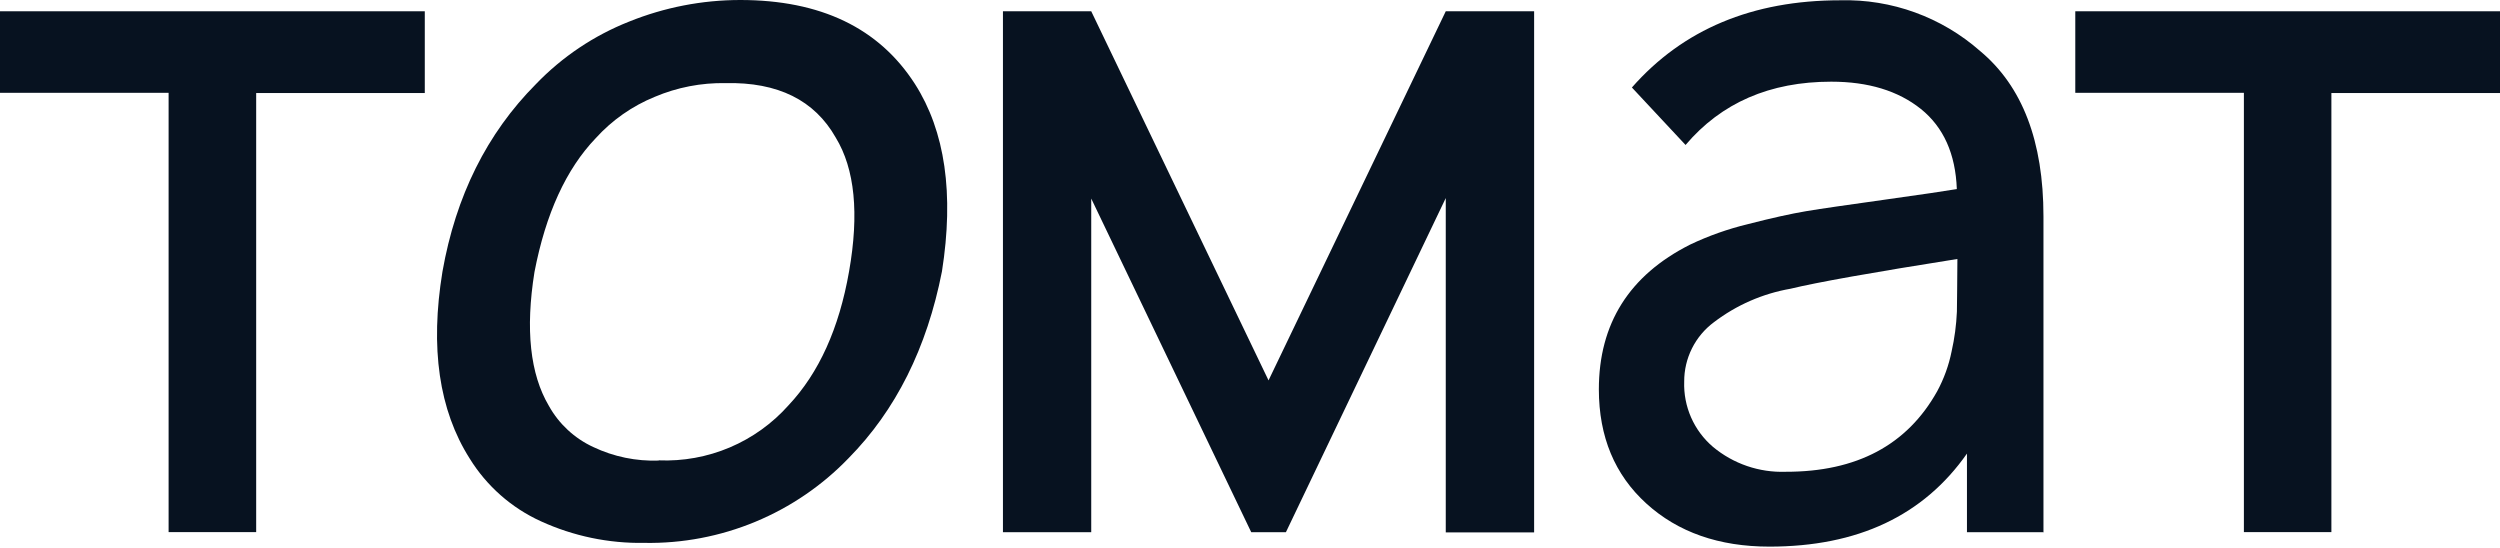 <?xml version="1.0" encoding="UTF-8"?> <svg xmlns="http://www.w3.org/2000/svg" width="652" height="143" viewBox="0 0 652 143" fill="none"> <path d="M110.784 2.941V24.263H66.811V138.775H43.972V24.206H0V2.941H110.784Z" fill="#071220"></path> <path d="M168.04 141.585C158.753 141.742 149.548 139.822 141.098 135.965C133.396 132.467 126.912 126.753 122.475 119.552C114.493 106.962 112.133 90.724 115.393 70.84C118.878 51.092 126.996 34.798 139.749 21.958C146.599 14.825 154.907 9.253 164.105 5.621C173.294 1.918 183.108 0.01 193.014 0C214.036 0 229.237 7.301 238.617 21.902C246.498 34.23 248.847 50.524 245.662 70.783C241.74 90.768 233.621 107.006 221.305 119.496C214.421 126.64 206.138 132.288 196.973 136.089C187.809 139.889 177.96 141.76 168.04 141.585ZM171.787 120.058C178.141 120.323 184.474 119.173 190.329 116.691C196.184 114.209 201.415 110.457 205.642 105.706C213.574 97.275 218.838 85.641 221.436 70.802C224.097 55.701 222.942 44.066 217.97 35.898C212.437 26.117 202.857 21.377 189.23 21.677C182.889 21.563 176.596 22.782 170.757 25.256C164.888 27.652 159.632 31.333 155.375 36.029C147.655 44.085 142.328 55.72 139.393 70.933C136.995 85.922 138.244 97.556 143.14 105.838C145.768 110.561 149.83 114.327 154.738 116.592C160.068 119.119 165.929 120.328 171.824 120.114L171.787 120.058Z" fill="#071220"></path> <path d="M400.099 2.941V138.85H377.055V51.654L335.368 138.794H326.318L284.594 51.785V138.794H261.568V2.941H284.594L330.834 99.205L377.055 2.941H400.099Z" fill="#071220"></path> <path d="M532.729 138.793H512.982V118.297C501.653 134.472 484.485 142.559 461.478 142.559C448.313 142.559 437.609 138.812 429.365 131.318C421.121 123.824 416.993 113.906 416.981 101.566C416.981 84.404 424.9 71.82 440.737 63.813C445.577 61.506 450.645 59.711 455.857 58.455C461.946 56.881 467.098 55.738 471.108 55.064C475.117 54.389 482.031 53.415 491.605 52.066C501.179 50.717 507.399 49.818 510.34 49.312C510.003 40.144 506.88 33.181 500.972 28.422C495.033 23.681 487.258 21.302 477.59 21.302C461.59 21.302 448.925 26.804 439.595 37.808L425.599 22.82C438.926 7.656 457.037 0.075 479.932 0.075C493.334 -0.274 506.371 4.458 516.429 13.321C527.433 22.489 532.935 36.853 532.935 56.413V138.85L532.729 138.793ZM505.225 102.034C506.98 98.785 508.243 95.293 508.973 91.673C509.743 88.262 510.207 84.788 510.359 81.294C510.359 78.296 510.49 73.706 510.49 67.542C488.307 71.052 473.806 73.637 466.986 75.298C459.719 76.565 452.863 79.559 446.995 84.029C444.578 85.823 442.617 88.16 441.27 90.852C439.923 93.543 439.227 96.514 439.239 99.523C439.128 102.74 439.744 105.94 441.042 108.886C442.339 111.831 444.285 114.446 446.733 116.535C452.054 120.972 458.826 123.288 465.75 123.037C484.235 123.062 497.394 116.061 505.225 102.034Z" fill="#071220"></path> <path d="M652 2.941V24.263H608.027V138.775H585.207V24.206H541.235V2.941H652Z" fill="#071220"></path> </svg> 
